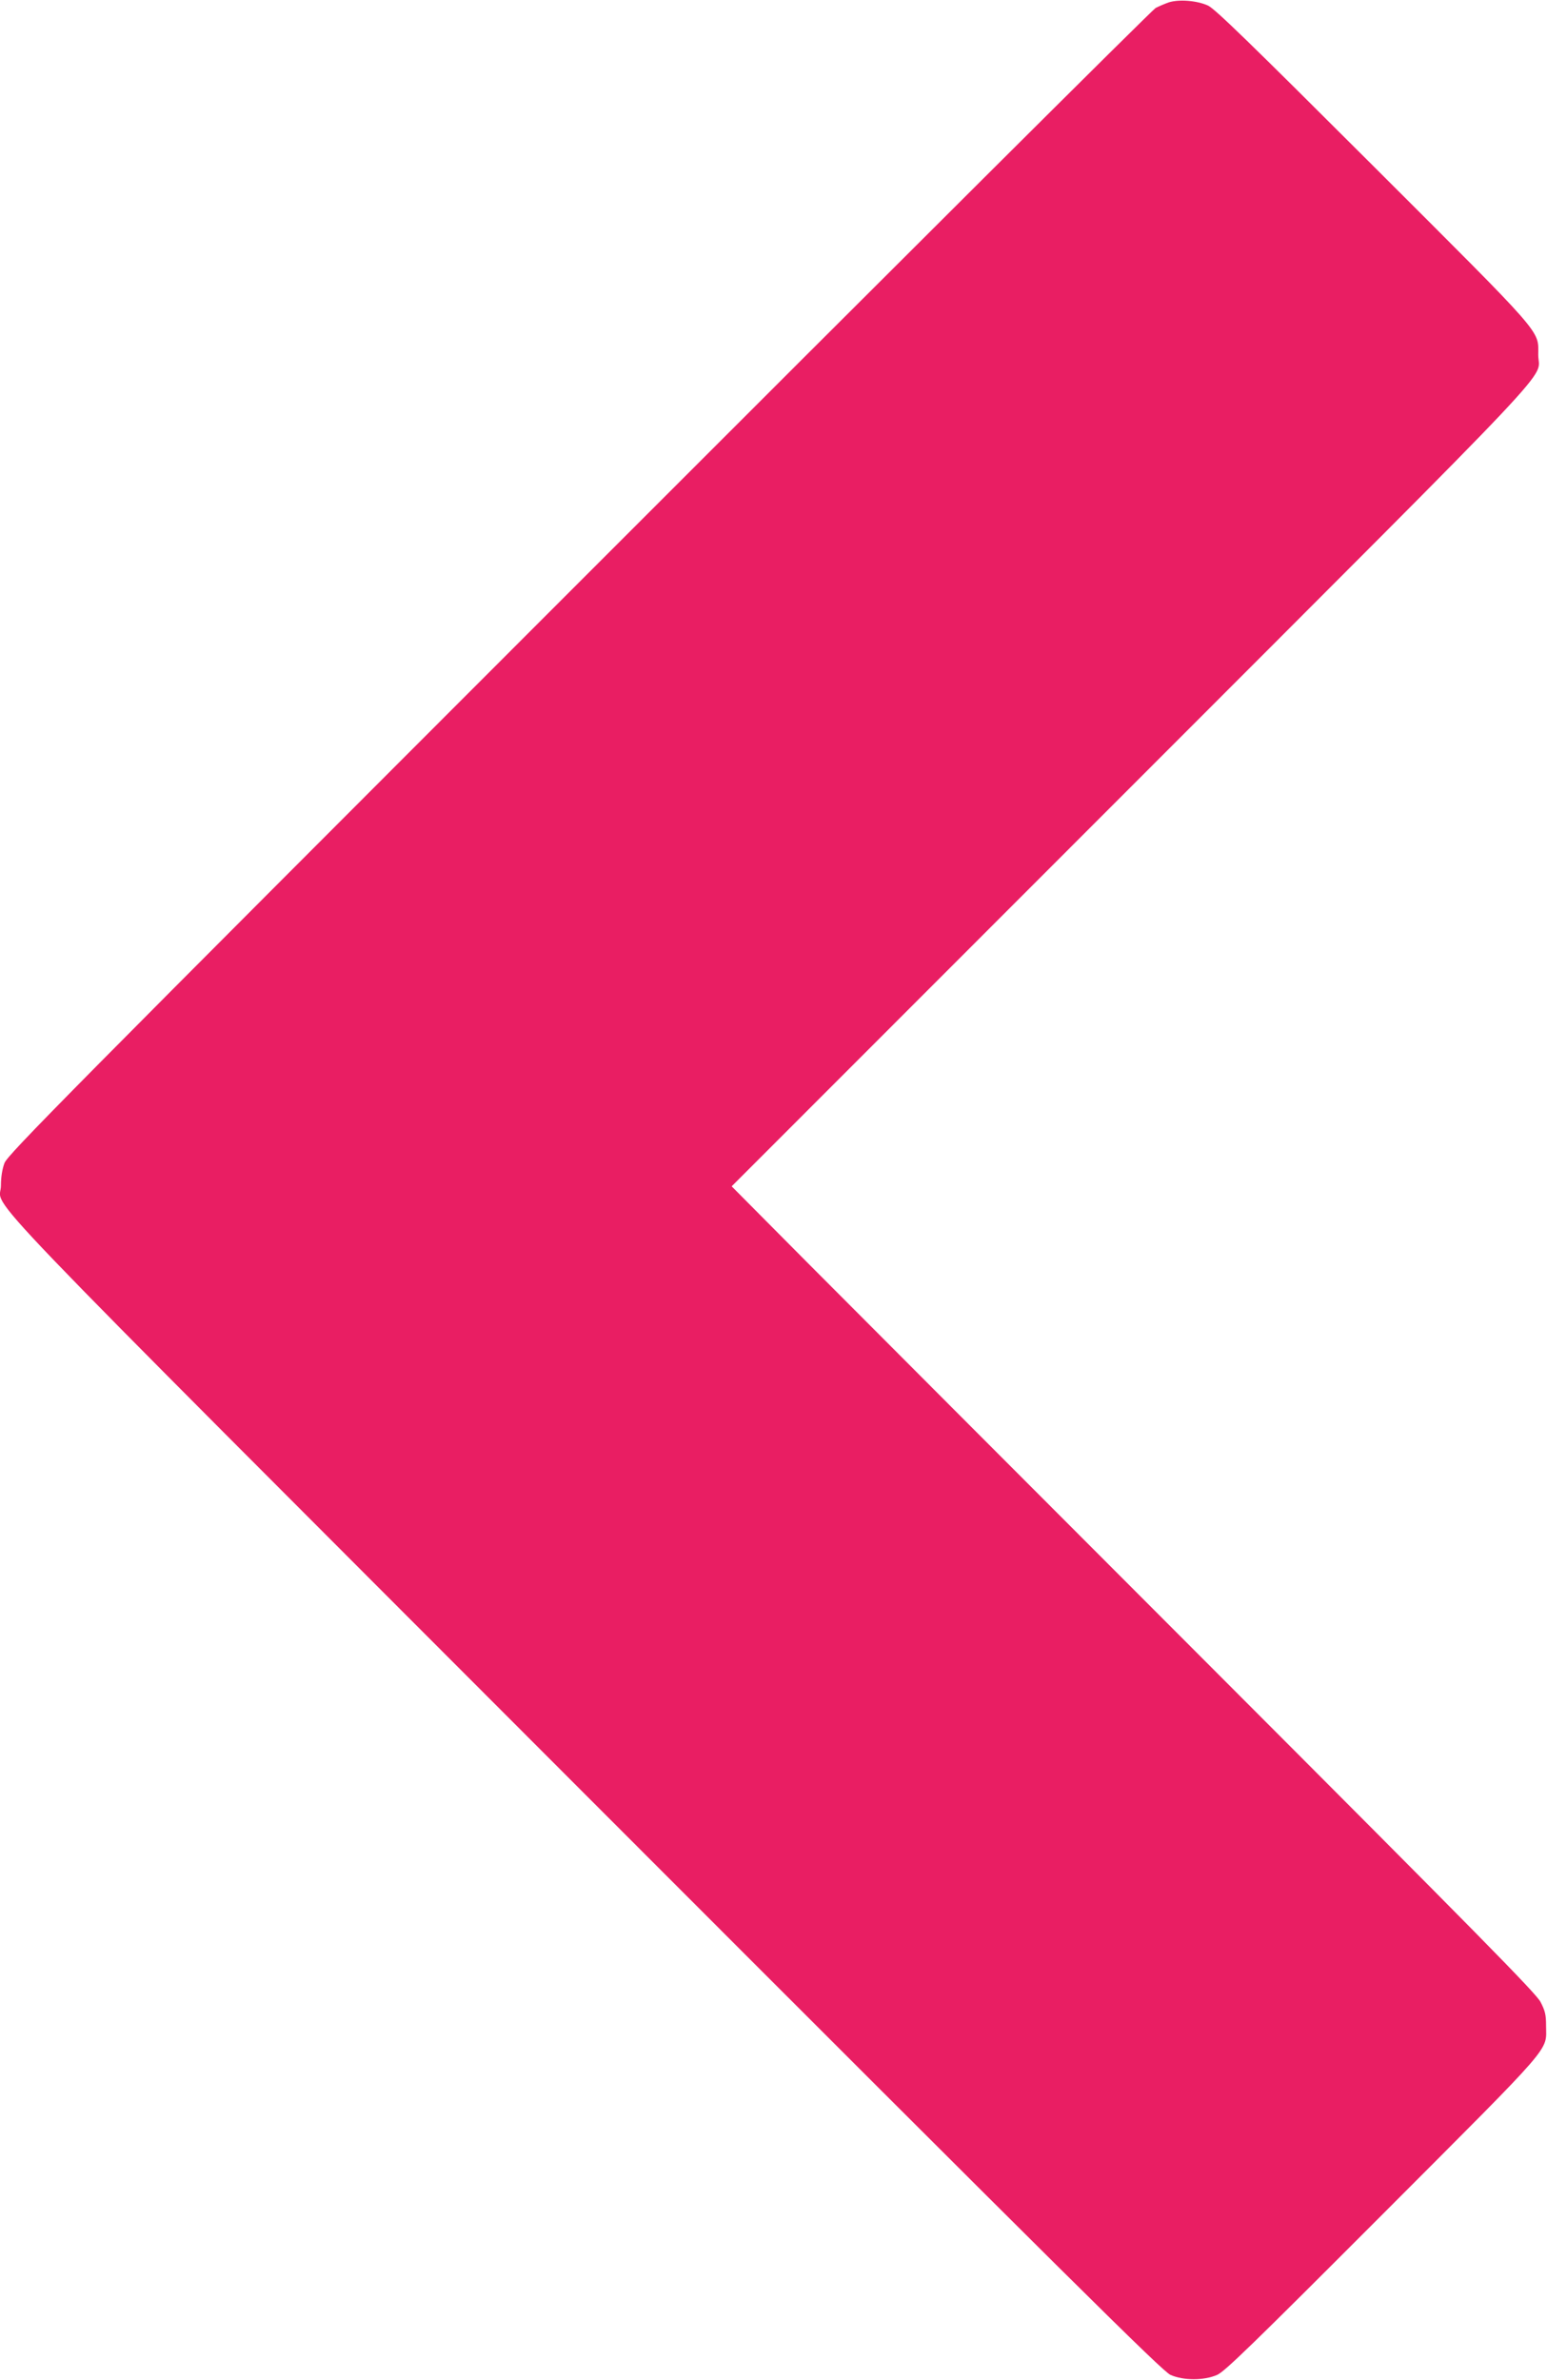 <?xml version="1.0" standalone="no"?>
<!DOCTYPE svg PUBLIC "-//W3C//DTD SVG 20010904//EN"
 "http://www.w3.org/TR/2001/REC-SVG-20010904/DTD/svg10.dtd">
<svg version="1.0" xmlns="http://www.w3.org/2000/svg"
 width="832pt" height="1280pt" viewBox="0 0 832 1280"
 preserveAspectRatio="xMidYMid meet">
<g transform="translate(0,1280) scale(0.1,-0.1)"
fill="#e91e63" stroke="none">
<path d="M6285 12787 c-22 -8 -53 -21 -70 -30 -16 -8 -1412 -1399 -3101 -3089
-2773 -2774 -3073 -3078 -3090 -3123 -12 -32 -19 -76 -19 -120 1 -142 -282
153 3146 -3279 2625 -2627 3102 -3100 3144 -3118 70 -31 180 -31 251 0 42 19
187 160 891 865 935 937 878 871 878 1013 0 59 -5 80 -30 128 -25 47 -325 352
-1770 1799 -957 958 -1929 1932 -2160 2164 l-420 423 2146 2147 c2384 2386
2192 2182 2192 2324 0 137 43 87 -891 1020 -660 659 -847 841 -885 859 -59 27
-156 35 -212 17z"/>
</g>
</svg>
